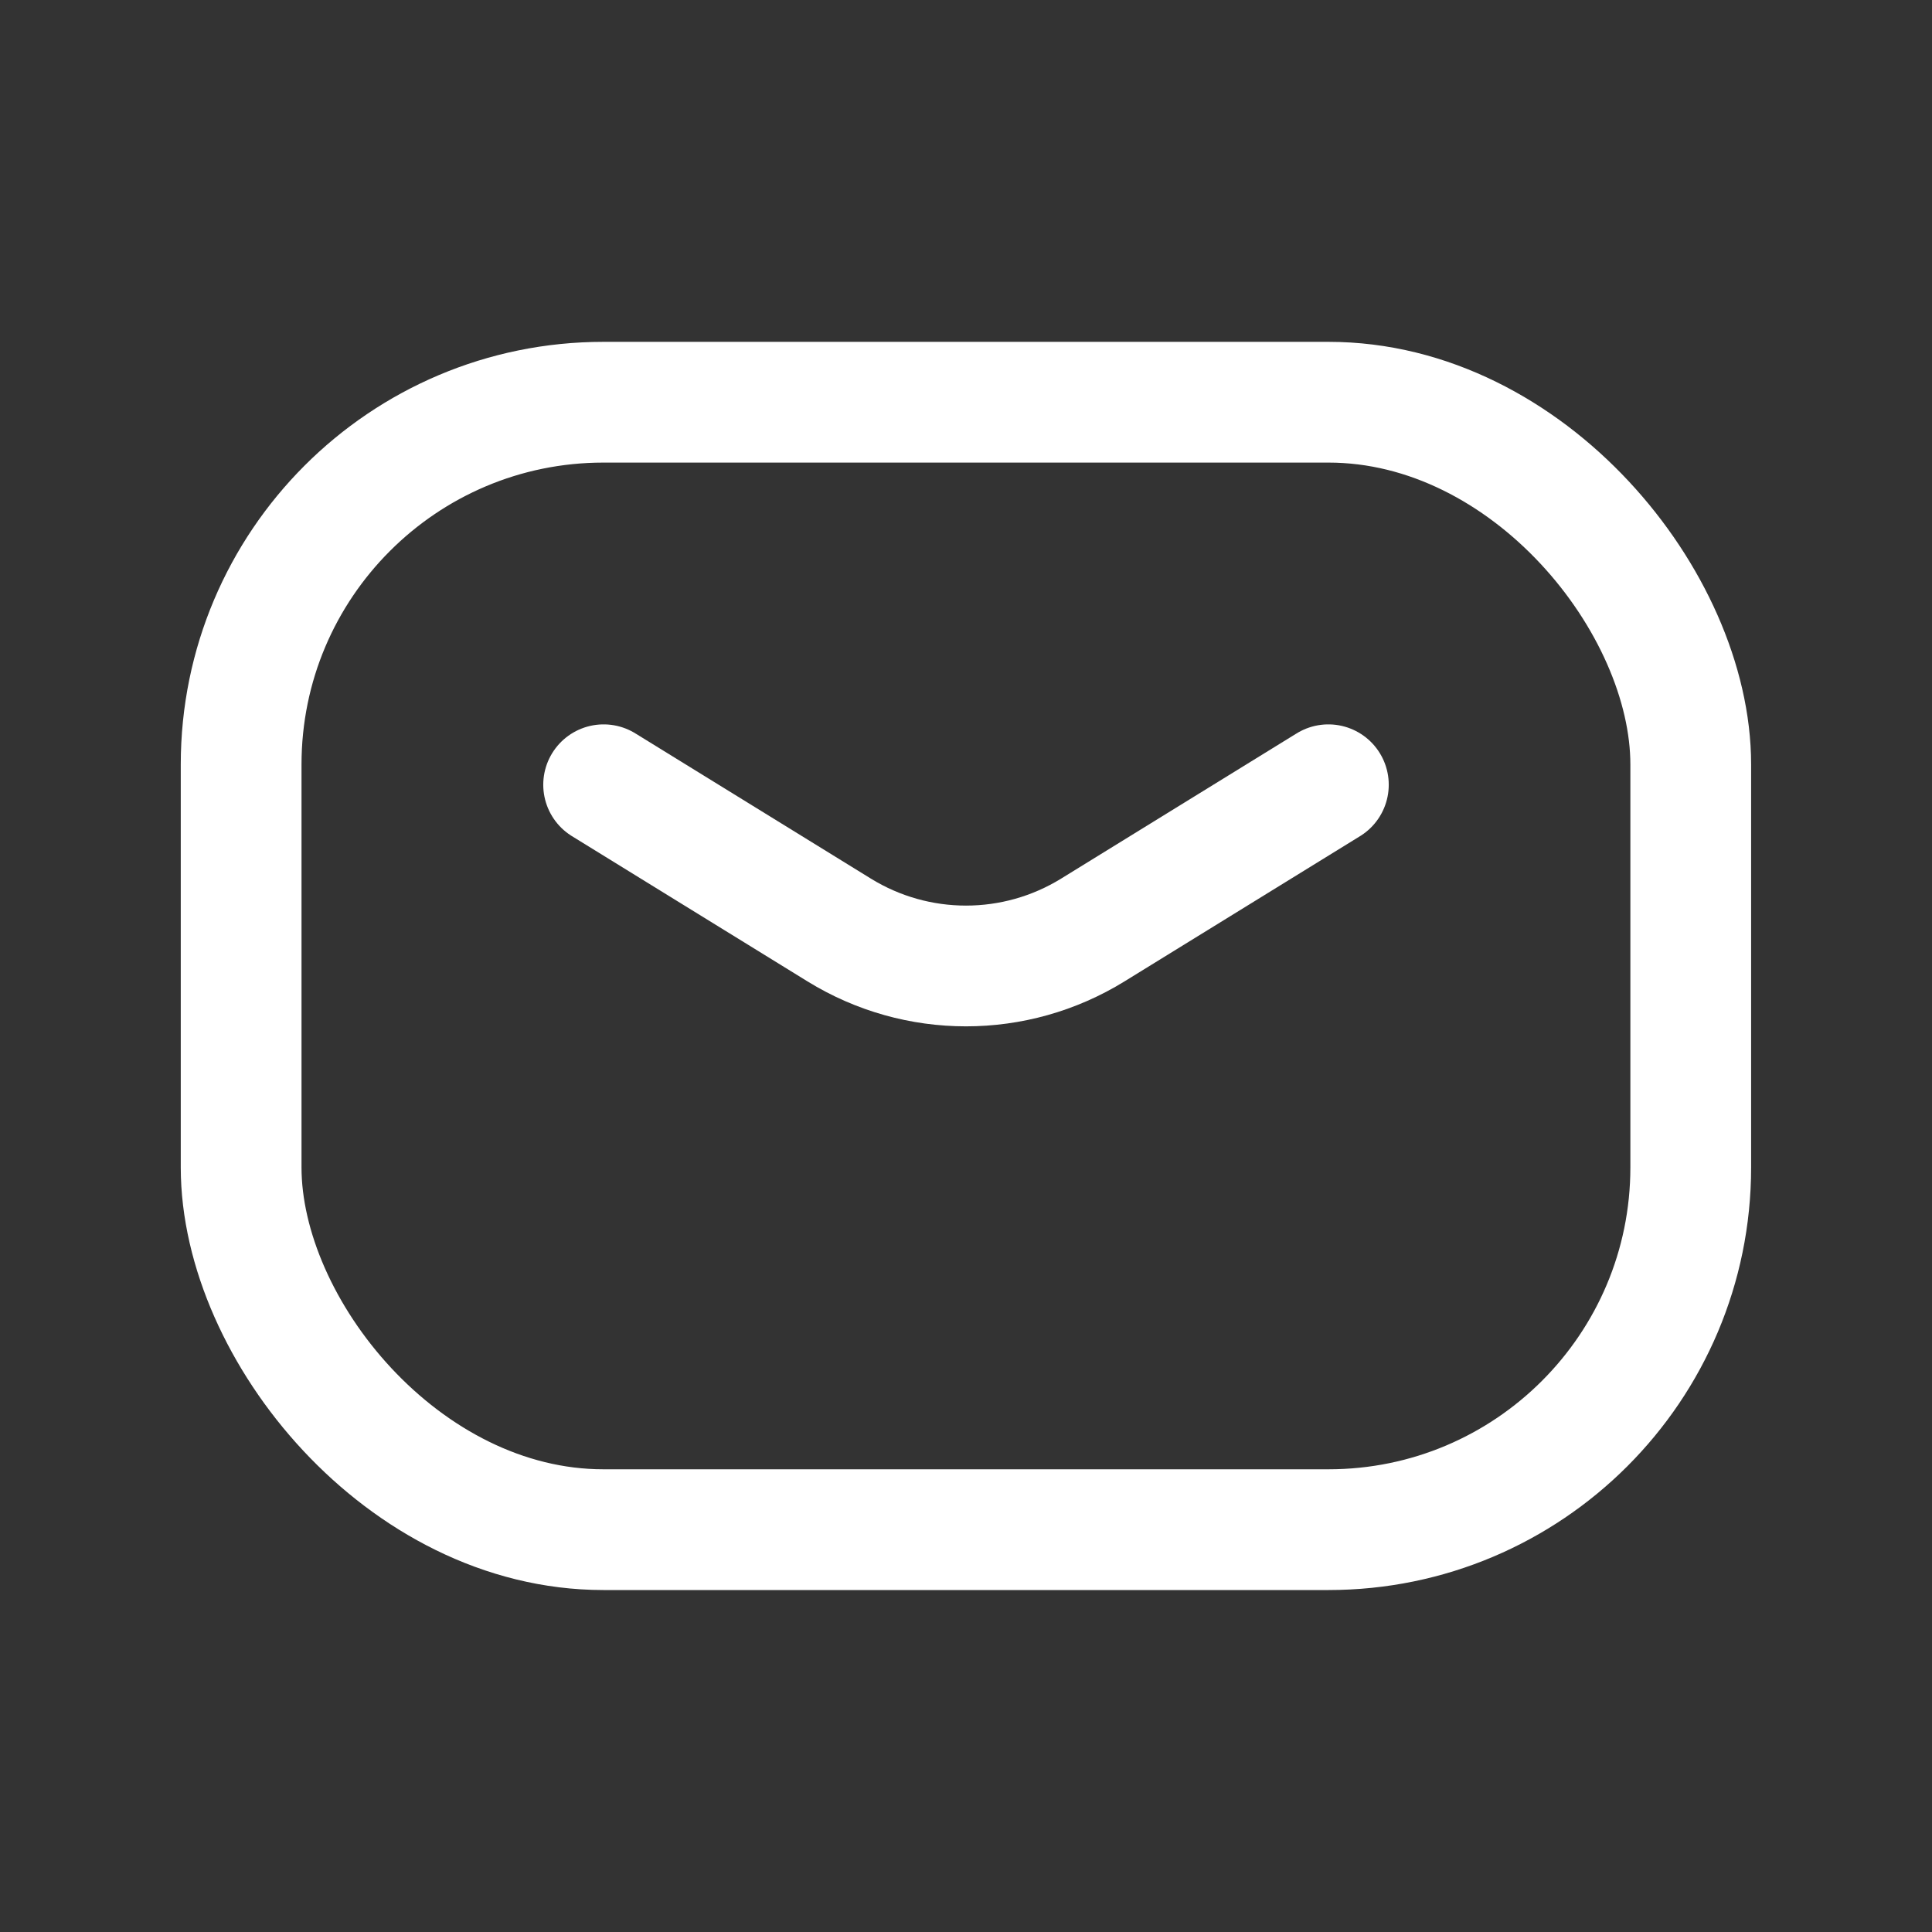 <svg xmlns="http://www.w3.org/2000/svg" width="16" height="16" viewBox="0 0 16 16" fill="none"><rect x="0" y="0" width="16" height="16" fill="#333333" stroke="none"/><g id="E-MAIL LAKO"><g id="Emails/email-mail-letter"><g id="Group"><path id="Path" d="M4.999 6.499L6.95 7.702C7.594 8.099 8.406 8.099 9.05 7.702L11.001 6.499" stroke="white" stroke-linecap="round" stroke-linejoin="round"></path><rect id="Rectangle" x="1.997" y="3.331" width="12.005" height="9.337" rx="3" stroke="white" stroke-linecap="round" stroke-linejoin="round"></rect></g></g></g></svg>